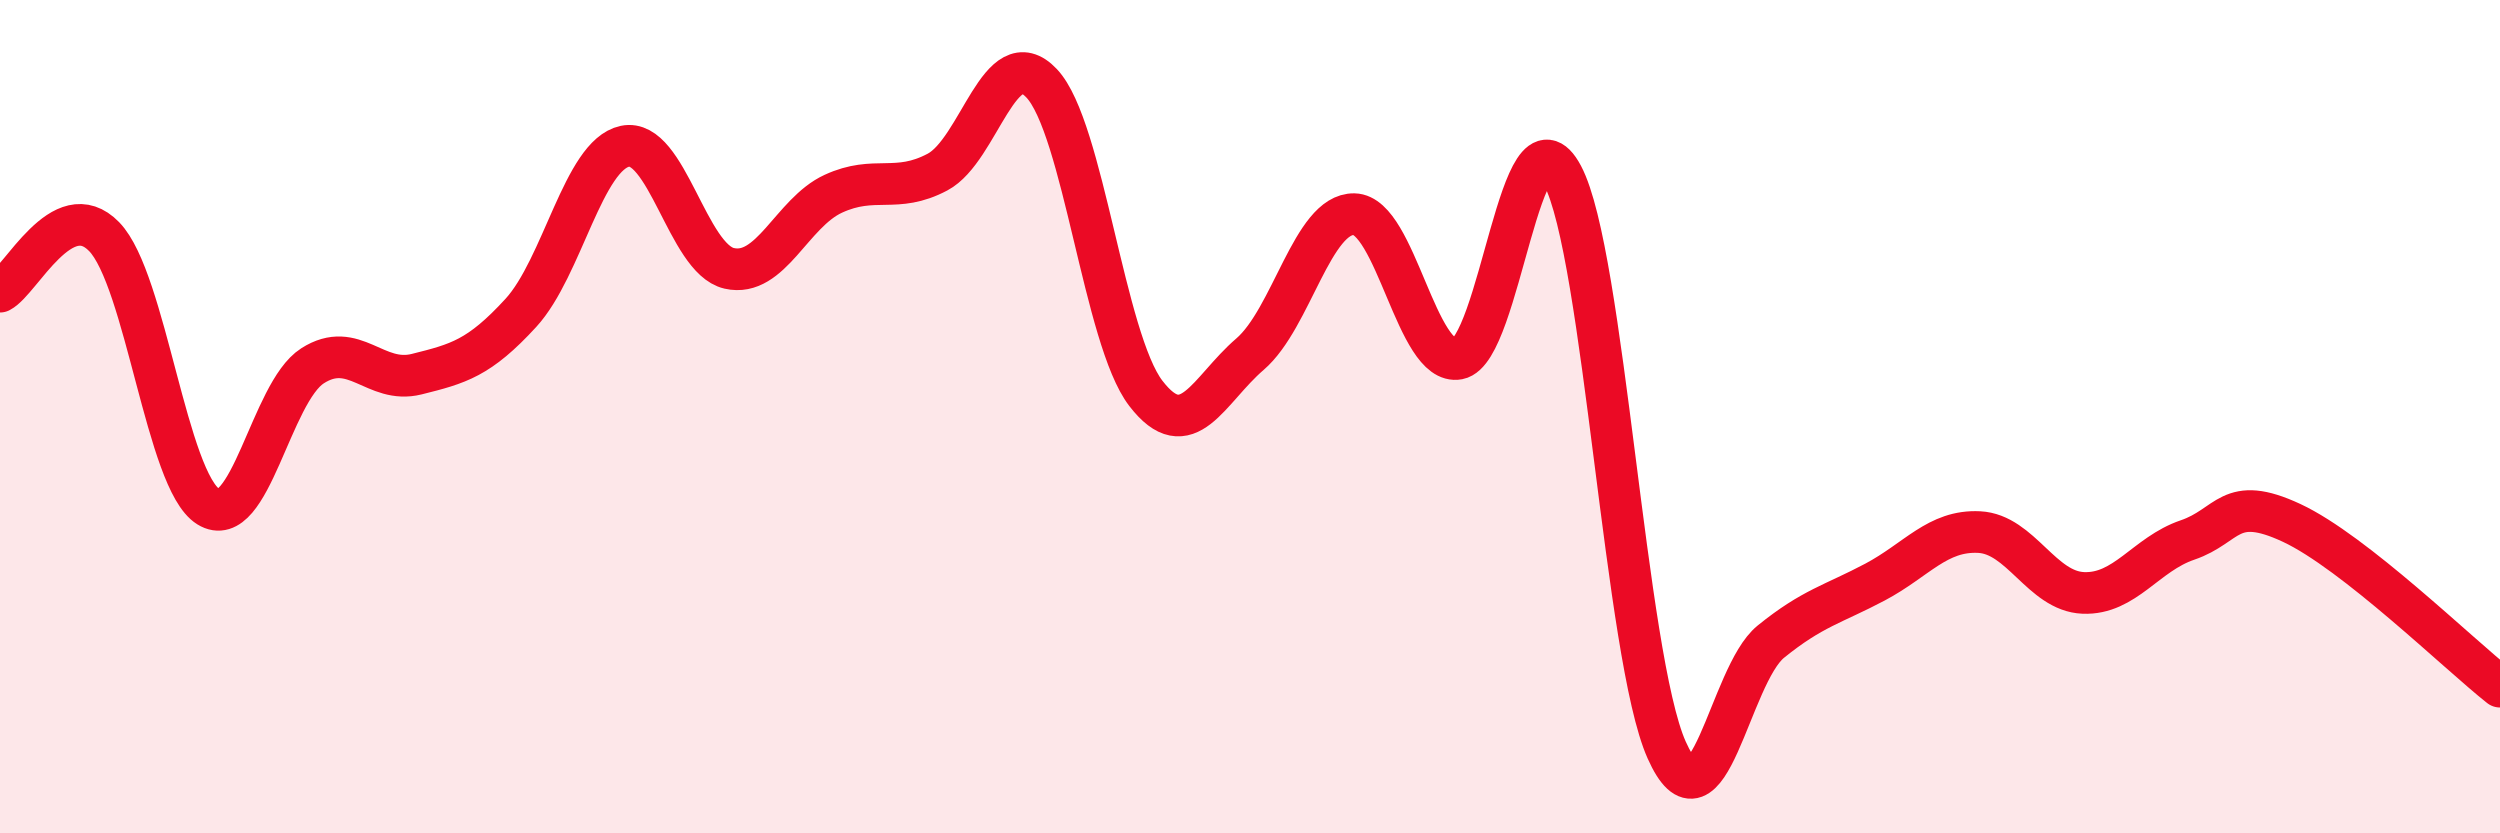 
    <svg width="60" height="20" viewBox="0 0 60 20" xmlns="http://www.w3.org/2000/svg">
      <path
        d="M 0,7 C 0.5,6.74 1.5,4.65 2.5,5.68 C 3.5,6.71 4,11.54 5,12.16 C 6,12.78 6.5,9.42 7.5,8.78 C 8.5,8.14 9,9.23 10,8.98 C 11,8.73 11.5,8.6 12.5,7.51 C 13.5,6.42 14,3.72 15,3.51 C 16,3.3 16.5,6.21 17.5,6.44 C 18.5,6.67 19,5.11 20,4.65 C 21,4.19 21.5,4.66 22.5,4.13 C 23.5,3.6 24,0.94 25,2 C 26,3.06 26.5,8.14 27.5,9.44 C 28.5,10.74 29,9.36 30,8.5 C 31,7.64 31.5,5.12 32.5,5.14 C 33.5,5.16 34,8.8 35,8.61 C 36,8.42 36.5,2.33 37.5,4.21 C 38.5,6.09 39,15.76 40,18 C 41,20.24 41.5,16.21 42.5,15.4 C 43.5,14.59 44,14.5 45,13.97 C 46,13.44 46.5,12.72 47.5,12.77 C 48.5,12.82 49,14.19 50,14.23 C 51,14.27 51.5,13.3 52.5,12.96 C 53.5,12.62 53.5,11.85 55,12.55 C 56.5,13.25 59,15.69 60,16.48L60 20L0 20Z"
        fill="#EB0A25"
        opacity="0.1"
        stroke-linecap="round"
        stroke-linejoin="round"
      />
      <path
        d="M 0,7 C 0.5,6.74 1.5,4.65 2.5,5.68 C 3.5,6.71 4,11.54 5,12.16 C 6,12.78 6.5,9.42 7.5,8.78 C 8.5,8.14 9,9.23 10,8.98 C 11,8.73 11.5,8.6 12.5,7.51 C 13.5,6.42 14,3.72 15,3.51 C 16,3.3 16.5,6.21 17.5,6.44 C 18.5,6.67 19,5.11 20,4.65 C 21,4.19 21.5,4.66 22.5,4.13 C 23.5,3.6 24,0.94 25,2 C 26,3.06 26.5,8.14 27.5,9.44 C 28.5,10.74 29,9.36 30,8.5 C 31,7.64 31.5,5.12 32.5,5.14 C 33.5,5.16 34,8.8 35,8.61 C 36,8.42 36.5,2.33 37.5,4.21 C 38.5,6.09 39,15.76 40,18 C 41,20.24 41.5,16.21 42.5,15.4 C 43.5,14.59 44,14.5 45,13.97 C 46,13.44 46.5,12.72 47.5,12.77 C 48.5,12.82 49,14.19 50,14.23 C 51,14.27 51.5,13.3 52.5,12.96 C 53.5,12.62 53.5,11.85 55,12.55 C 56.5,13.25 59,15.69 60,16.48"
        stroke="#EB0A25"
        stroke-width="1"
        fill="none"
        stroke-linecap="round"
        stroke-linejoin="round"
      />
    </svg>
  